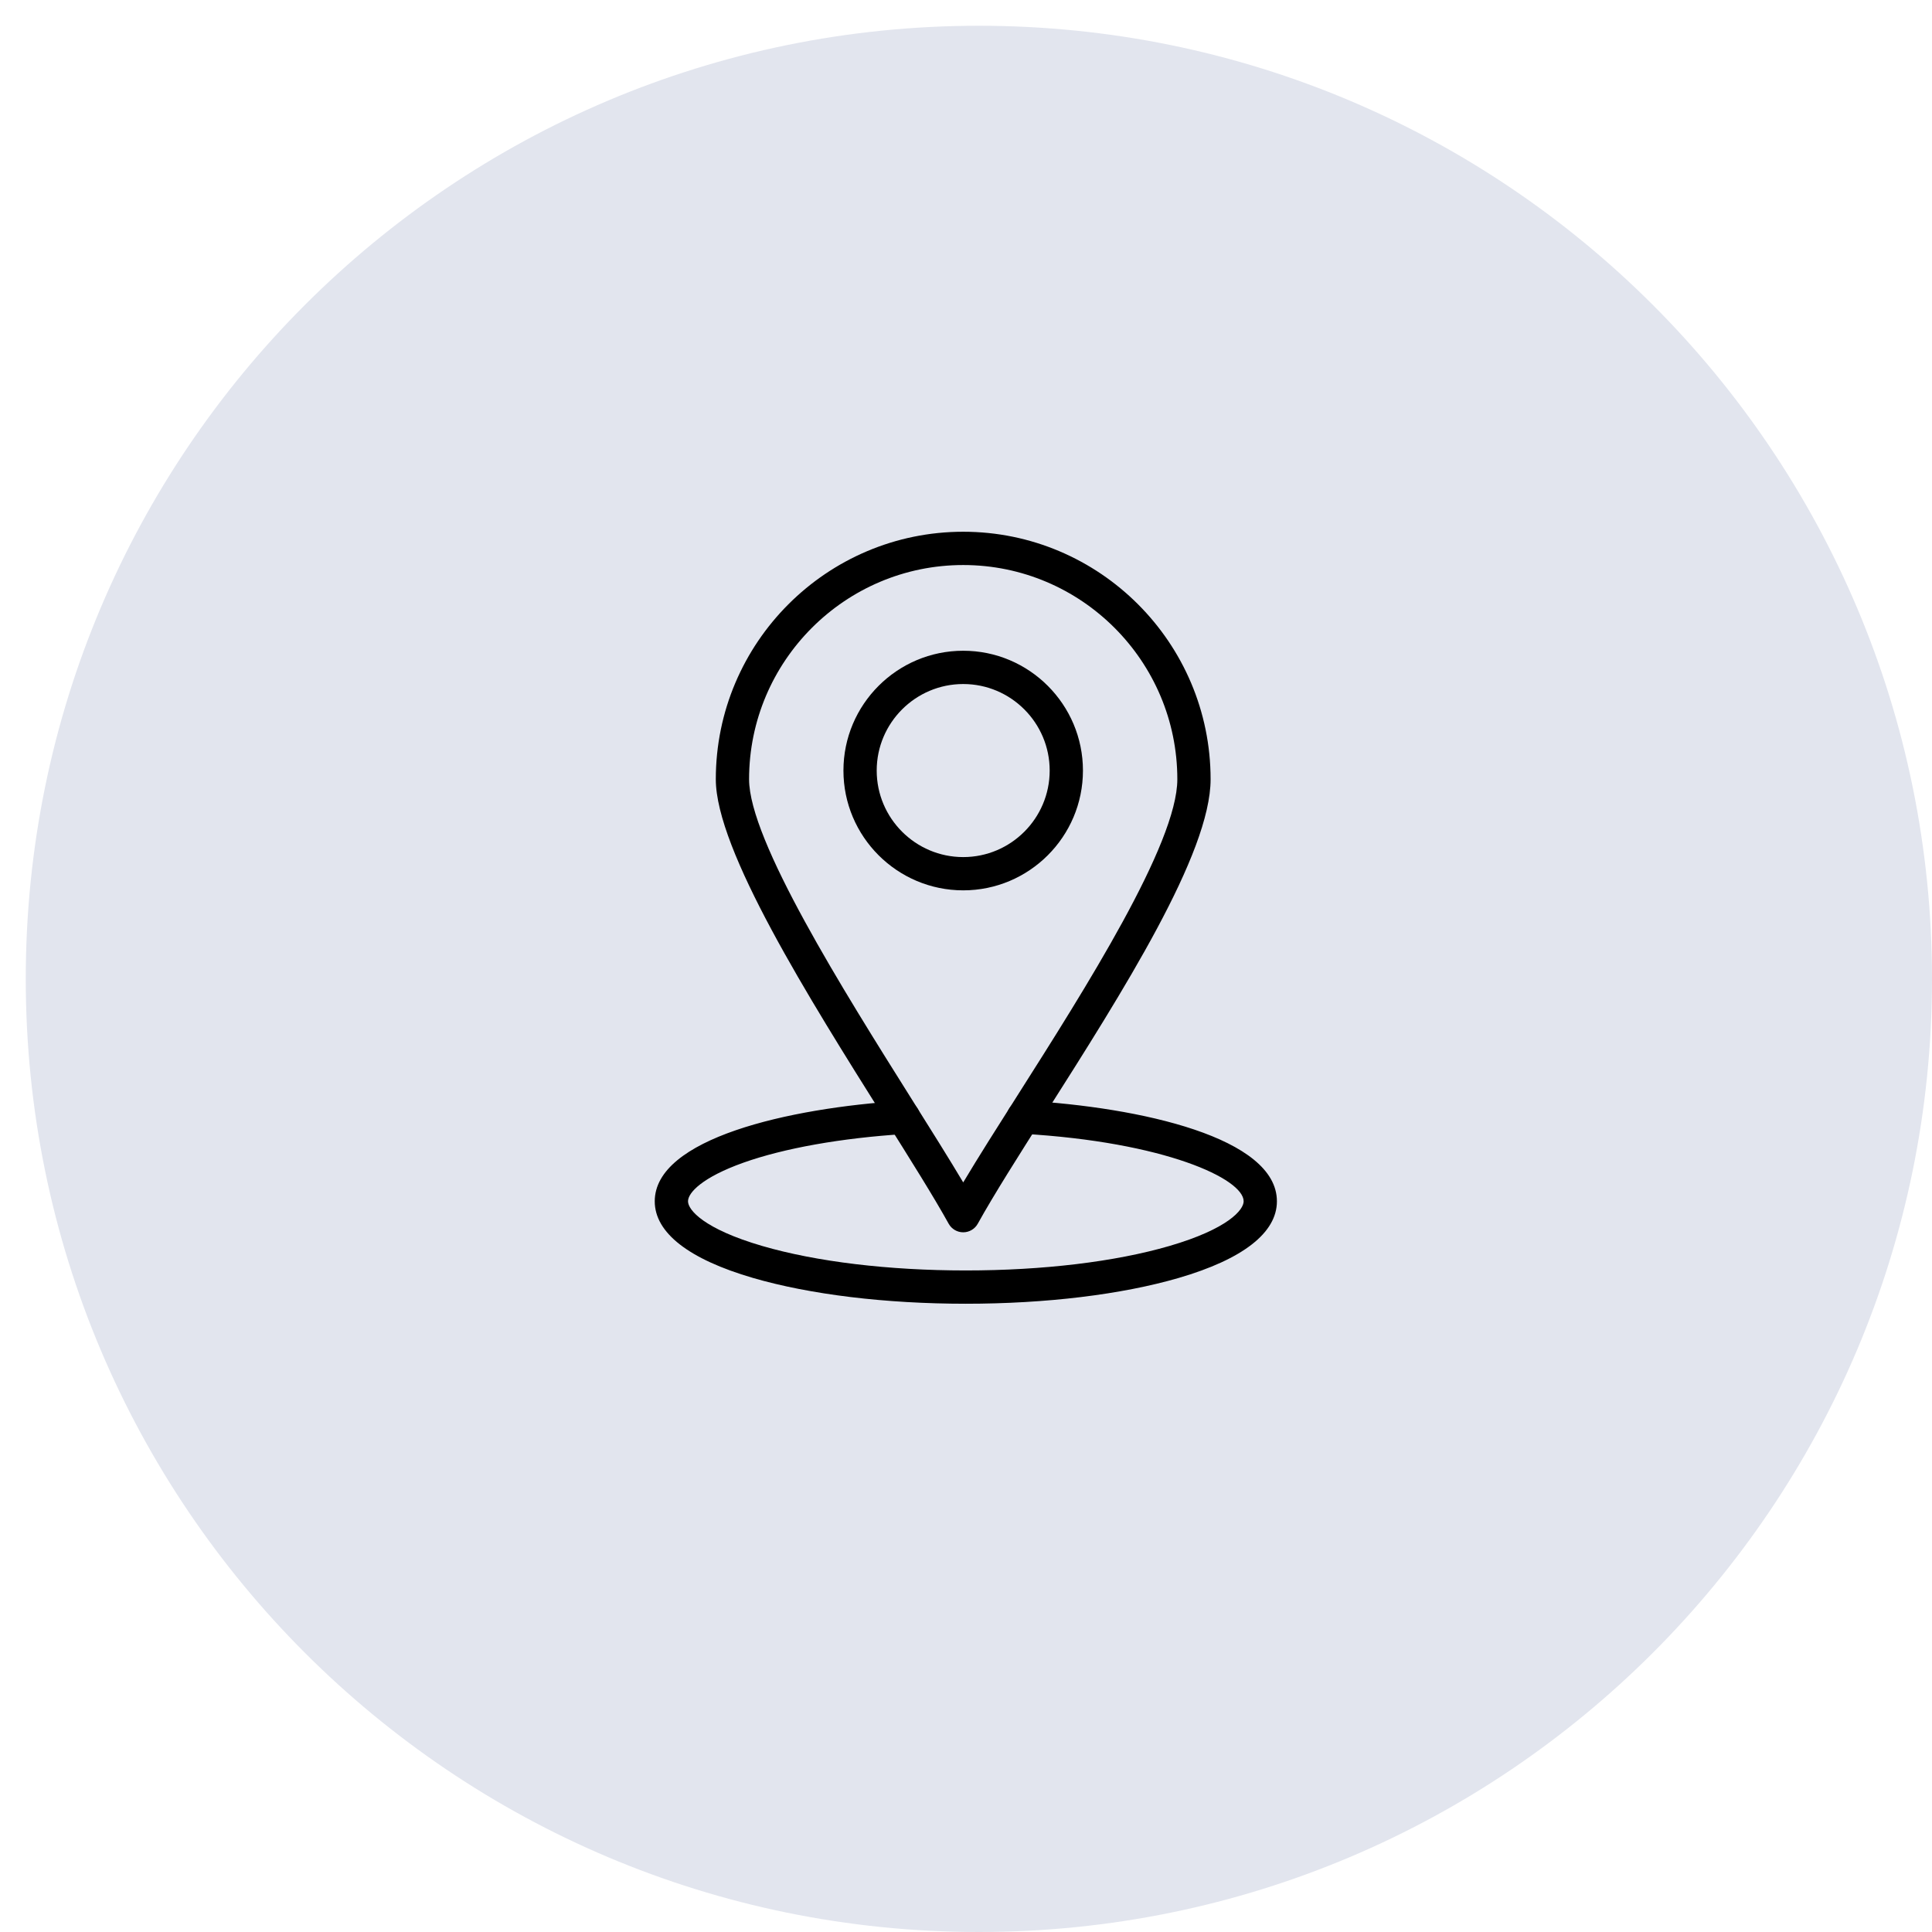 <svg version="1.0" preserveAspectRatio="xMidYMid meet" height="500" viewBox="0 0 375 375" zoomAndPan="magnify" width="500" xmlns:xlink="http://www.w3.org/1999/xlink" xmlns="http://www.w3.org/2000/svg"><defs><clipPath id="2cd40459f7"><path clip-rule="nonzero" d="M 5 5 L 375 5 L 375 375 L 5 375 Z M 5 5"></path></clipPath><clipPath id="e3a67b3c33"><path clip-rule="nonzero" d="M 190 5 C 87.828 5 5 87.828 5 190 C 5 292.172 87.828 375 190 375 C 292.172 375 375 292.172 375 190 C 375 87.828 292.172 5 190 5 Z M 190 5"></path></clipPath><clipPath id="9eb5fb8dc2"><path clip-rule="nonzero" d="M 0 0 L 370 0 L 370 370 L 0 370 Z M 0 0"></path></clipPath><clipPath id="fbdbb15a6c"><path clip-rule="nonzero" d="M 185 0 C 82.828 0 0 82.828 0 185 C 0 287.172 82.828 370 185 370 C 287.172 370 370 287.172 370 185 C 370 82.828 287.172 0 185 0 Z M 185 0"></path></clipPath><clipPath id="bc603c7fcb"><rect height="370" y="0" width="370" x="0"></rect></clipPath><clipPath id="9c47645d0f"><path clip-rule="nonzero" d="M 127.09 213 L 247.84 213 L 247.84 253.148 L 127.09 253.148 Z M 127.09 213"></path></clipPath><clipPath id="9b02744769"><path clip-rule="nonzero" d="M 138 103.148 L 235 103.148 L 235 240 L 138 240 Z M 138 103.148"></path></clipPath></defs><g clip-path="url(#2cd40459f7)"><g clip-path="url(#e3a67b3c33)"><g transform="matrix(1, 0, 0, 1, 5, 5)"><g clip-path="url(#bc603c7fcb)"><g clip-path="url(#9eb5fb8dc2)"><g clip-path="url(#fbdbb15a6c)"><rect fill-opacity="1" y="-87.5" height="540" fill="#e2e5ee" width="540" x="-87.5"></rect></g></g></g></g></g></g><g clip-path="url(#9c47645d0f)"><path fill-rule="nonzero" fill-opacity="1" d="M 187.465 253.055 C 171.906 253.055 157.234 251.273 146.152 248.047 C 133.68 244.41 127.086 239.27 127.086 233.172 C 127.086 221.008 152.988 215.062 175.172 213.668 C 176.949 213.551 178.484 214.906 178.598 216.688 C 178.707 218.469 177.355 220.004 175.578 220.113 C 163.297 220.887 152.18 222.867 144.27 225.684 C 136.352 228.508 133.543 231.484 133.543 233.172 C 133.543 234.832 136.578 238.527 147.957 241.844 C 158.469 244.906 172.5 246.594 187.465 246.594 C 202.438 246.594 216.469 244.906 226.98 241.844 C 238.355 238.527 241.391 234.832 241.391 233.172 C 241.391 228.824 226.102 221.656 198.457 220.062 C 196.676 219.961 195.316 218.434 195.418 216.652 C 195.52 214.871 197.051 213.508 198.828 213.613 C 221.441 214.918 247.848 220.82 247.848 233.172 C 247.848 239.27 241.254 244.41 228.785 248.047 C 217.703 251.273 203.031 253.055 187.465 253.055 Z M 187.465 253.055" fill="#000000"></path></g><g clip-path="url(#9b02744769)"><path fill-rule="nonzero" fill-opacity="1" d="M 186.961 239.188 C 185.789 239.191 184.707 238.555 184.137 237.527 C 181.219 232.262 176.73 225.117 171.531 216.844 C 157.012 193.734 138.938 164.969 138.938 151.258 C 138.938 124.766 160.48 103.211 186.961 103.211 C 213.434 103.211 234.977 124.766 234.977 151.258 C 234.977 165.656 217.961 192.445 202.945 216.082 C 197.777 224.219 192.895 231.906 189.785 237.523 C 189.215 238.551 188.133 239.188 186.961 239.188 Z M 186.961 109.672 C 164.039 109.672 145.395 128.328 145.395 151.258 C 145.395 163.109 163.66 192.18 177 213.406 C 180.797 219.453 184.219 224.902 186.961 229.504 C 189.926 224.535 193.633 218.703 197.496 212.617 C 210.59 192.004 228.52 163.777 228.52 151.258 C 228.52 128.328 209.875 109.672 186.961 109.672 Z M 186.961 109.672" fill="#000000"></path></g><path fill-rule="nonzero" fill-opacity="1" d="M 186.961 172.816 C 174.141 172.816 163.711 162.387 163.711 149.566 C 163.711 136.742 174.141 126.309 186.961 126.309 C 199.773 126.309 210.199 136.742 210.199 149.566 C 210.199 162.387 199.773 172.816 186.961 172.816 Z M 186.961 132.77 C 177.703 132.77 170.168 140.305 170.168 149.566 C 170.168 158.824 177.703 166.359 186.961 166.359 C 196.215 166.359 203.742 158.824 203.742 149.566 C 203.742 140.305 196.215 132.77 186.961 132.77 Z M 186.961 132.77" fill="#000000"></path></svg>